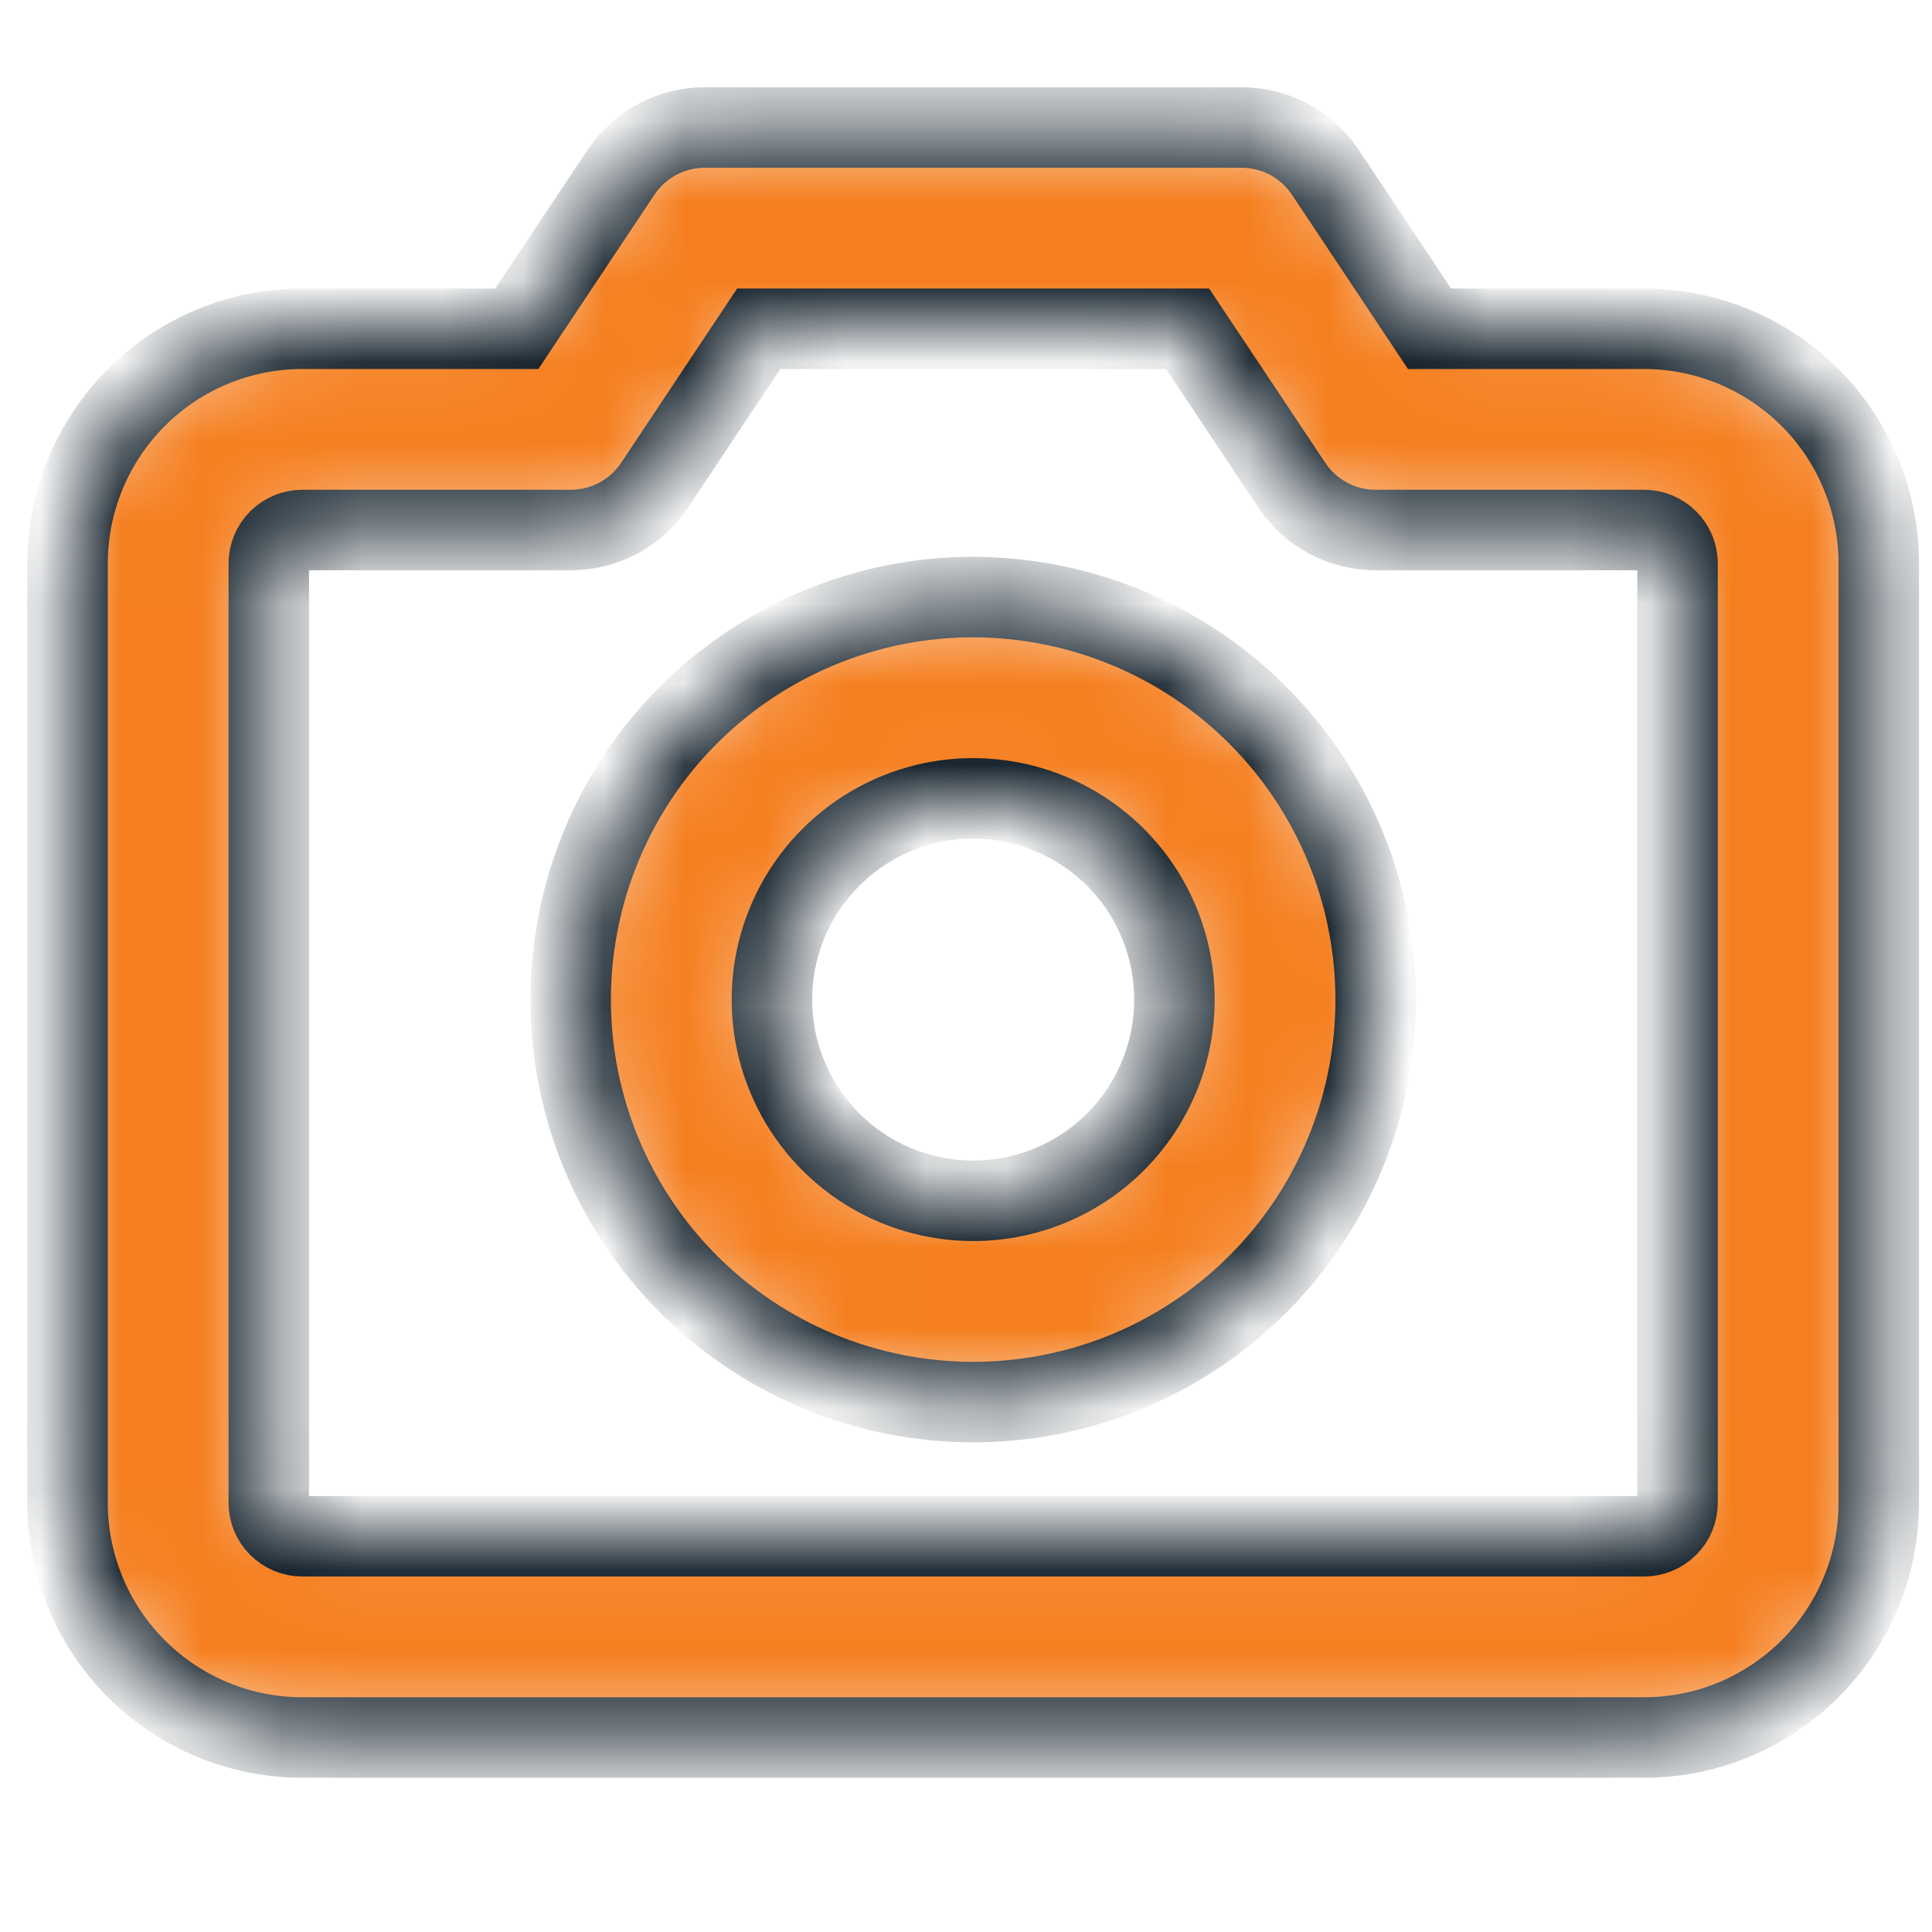 <svg width="24" height="24" viewBox="0 0 24 24" fill="none"
  xmlns="http://www.w3.org/2000/svg">
  <mask id="path-1-inside-1_1651_1307" fill="white">
    <path d="M20.423 4.084H17.758L16.464 2.14C16.35 1.969 16.195 1.829 16.013 1.731C15.832 1.634 15.629 1.584 15.423 1.584H8.756C8.55 1.584 8.347 1.634 8.165 1.731C7.984 1.829 7.829 1.969 7.714 2.14L6.42 4.084H3.756C2.982 4.084 2.241 4.391 1.694 4.938C1.147 5.485 0.839 6.227 0.839 7.001V18.667C0.839 19.441 1.147 20.183 1.694 20.73C2.241 21.277 2.982 21.584 3.756 21.584H20.423C20.806 21.584 21.185 21.509 21.539 21.362C21.893 21.215 22.214 21.001 22.485 20.73C22.756 20.459 22.971 20.137 23.117 19.784C23.264 19.43 23.339 19.05 23.339 18.667V7.001C23.339 6.618 23.264 6.238 23.117 5.885C22.971 5.531 22.756 5.209 22.485 4.938C22.214 4.668 21.893 4.453 21.539 4.306C21.185 4.16 20.806 4.084 20.423 4.084ZM20.839 18.667C20.839 18.778 20.796 18.884 20.717 18.962C20.639 19.04 20.533 19.084 20.423 19.084H3.756C3.646 19.084 3.54 19.04 3.461 18.962C3.383 18.884 3.339 18.778 3.339 18.667V7.001C3.339 6.89 3.383 6.784 3.461 6.706C3.54 6.628 3.646 6.584 3.756 6.584H7.089C7.295 6.584 7.498 6.534 7.68 6.437C7.862 6.34 8.017 6.199 8.131 6.028L9.425 4.084H14.753L16.048 6.028C16.162 6.199 16.317 6.34 16.499 6.437C16.68 6.534 16.883 6.584 17.089 6.584H20.423C20.533 6.584 20.639 6.628 20.717 6.706C20.796 6.784 20.839 6.89 20.839 7.001V18.667ZM12.089 7.417C11.1 7.417 10.134 7.711 9.312 8.26C8.489 8.809 7.848 9.59 7.47 10.504C7.092 11.418 6.992 12.423 7.185 13.393C7.378 14.363 7.855 15.254 8.554 15.953C9.253 16.652 10.144 17.128 11.114 17.321C12.084 17.514 13.089 17.415 14.003 17.037C14.916 16.658 15.697 16.017 16.247 15.195C16.796 14.373 17.089 13.406 17.089 12.417C17.088 11.092 16.561 9.821 15.623 8.883C14.686 7.946 13.415 7.419 12.089 7.417ZM12.089 14.917C11.595 14.917 11.112 14.771 10.7 14.496C10.289 14.221 9.969 13.831 9.78 13.374C9.59 12.917 9.541 12.415 9.637 11.93C9.734 11.445 9.972 10.999 10.322 10.65C10.671 10.3 11.117 10.062 11.602 9.965C12.087 9.869 12.589 9.919 13.046 10.108C13.503 10.297 13.893 10.617 14.168 11.028C14.443 11.44 14.589 11.923 14.589 12.417C14.589 13.081 14.326 13.716 13.857 14.185C13.388 14.654 12.752 14.917 12.089 14.917Z" />
  </mask>
  <path d="M20.423 4.084H17.758L16.464 2.14C16.35 1.969 16.195 1.829 16.013 1.731C15.832 1.634 15.629 1.584 15.423 1.584H8.756C8.55 1.584 8.347 1.634 8.165 1.731C7.984 1.829 7.829 1.969 7.714 2.14L6.42 4.084H3.756C2.982 4.084 2.241 4.391 1.694 4.938C1.147 5.485 0.839 6.227 0.839 7.001V18.667C0.839 19.441 1.147 20.183 1.694 20.73C2.241 21.277 2.982 21.584 3.756 21.584H20.423C20.806 21.584 21.185 21.509 21.539 21.362C21.893 21.215 22.214 21.001 22.485 20.73C22.756 20.459 22.971 20.137 23.117 19.784C23.264 19.43 23.339 19.05 23.339 18.667V7.001C23.339 6.618 23.264 6.238 23.117 5.885C22.971 5.531 22.756 5.209 22.485 4.938C22.214 4.668 21.893 4.453 21.539 4.306C21.185 4.16 20.806 4.084 20.423 4.084ZM20.839 18.667C20.839 18.778 20.796 18.884 20.717 18.962C20.639 19.04 20.533 19.084 20.423 19.084H3.756C3.646 19.084 3.54 19.04 3.461 18.962C3.383 18.884 3.339 18.778 3.339 18.667V7.001C3.339 6.89 3.383 6.784 3.461 6.706C3.54 6.628 3.646 6.584 3.756 6.584H7.089C7.295 6.584 7.498 6.534 7.68 6.437C7.862 6.34 8.017 6.199 8.131 6.028L9.425 4.084H14.753L16.048 6.028C16.162 6.199 16.317 6.34 16.499 6.437C16.68 6.534 16.883 6.584 17.089 6.584H20.423C20.533 6.584 20.639 6.628 20.717 6.706C20.796 6.784 20.839 6.89 20.839 7.001V18.667ZM12.089 7.417C11.1 7.417 10.134 7.711 9.312 8.26C8.489 8.809 7.848 9.59 7.47 10.504C7.092 11.418 6.992 12.423 7.185 13.393C7.378 14.363 7.855 15.254 8.554 15.953C9.253 16.652 10.144 17.128 11.114 17.321C12.084 17.514 13.089 17.415 14.003 17.037C14.916 16.658 15.697 16.017 16.247 15.195C16.796 14.373 17.089 13.406 17.089 12.417C17.088 11.092 16.561 9.821 15.623 8.883C14.686 7.946 13.415 7.419 12.089 7.417ZM12.089 14.917C11.595 14.917 11.112 14.771 10.7 14.496C10.289 14.221 9.969 13.831 9.78 13.374C9.59 12.917 9.541 12.415 9.637 11.93C9.734 11.445 9.972 10.999 10.322 10.65C10.671 10.3 11.117 10.062 11.602 9.965C12.087 9.869 12.589 9.919 13.046 10.108C13.503 10.297 13.893 10.617 14.168 11.028C14.443 11.44 14.589 11.923 14.589 12.417C14.589 13.081 14.326 13.716 13.857 14.185C13.388 14.654 12.752 14.917 12.089 14.917Z" fill="#F57F20" stroke="#14212B" strokeWidth="0.4" mask="url(#path-1-inside-1_1651_1307)" />
</svg>